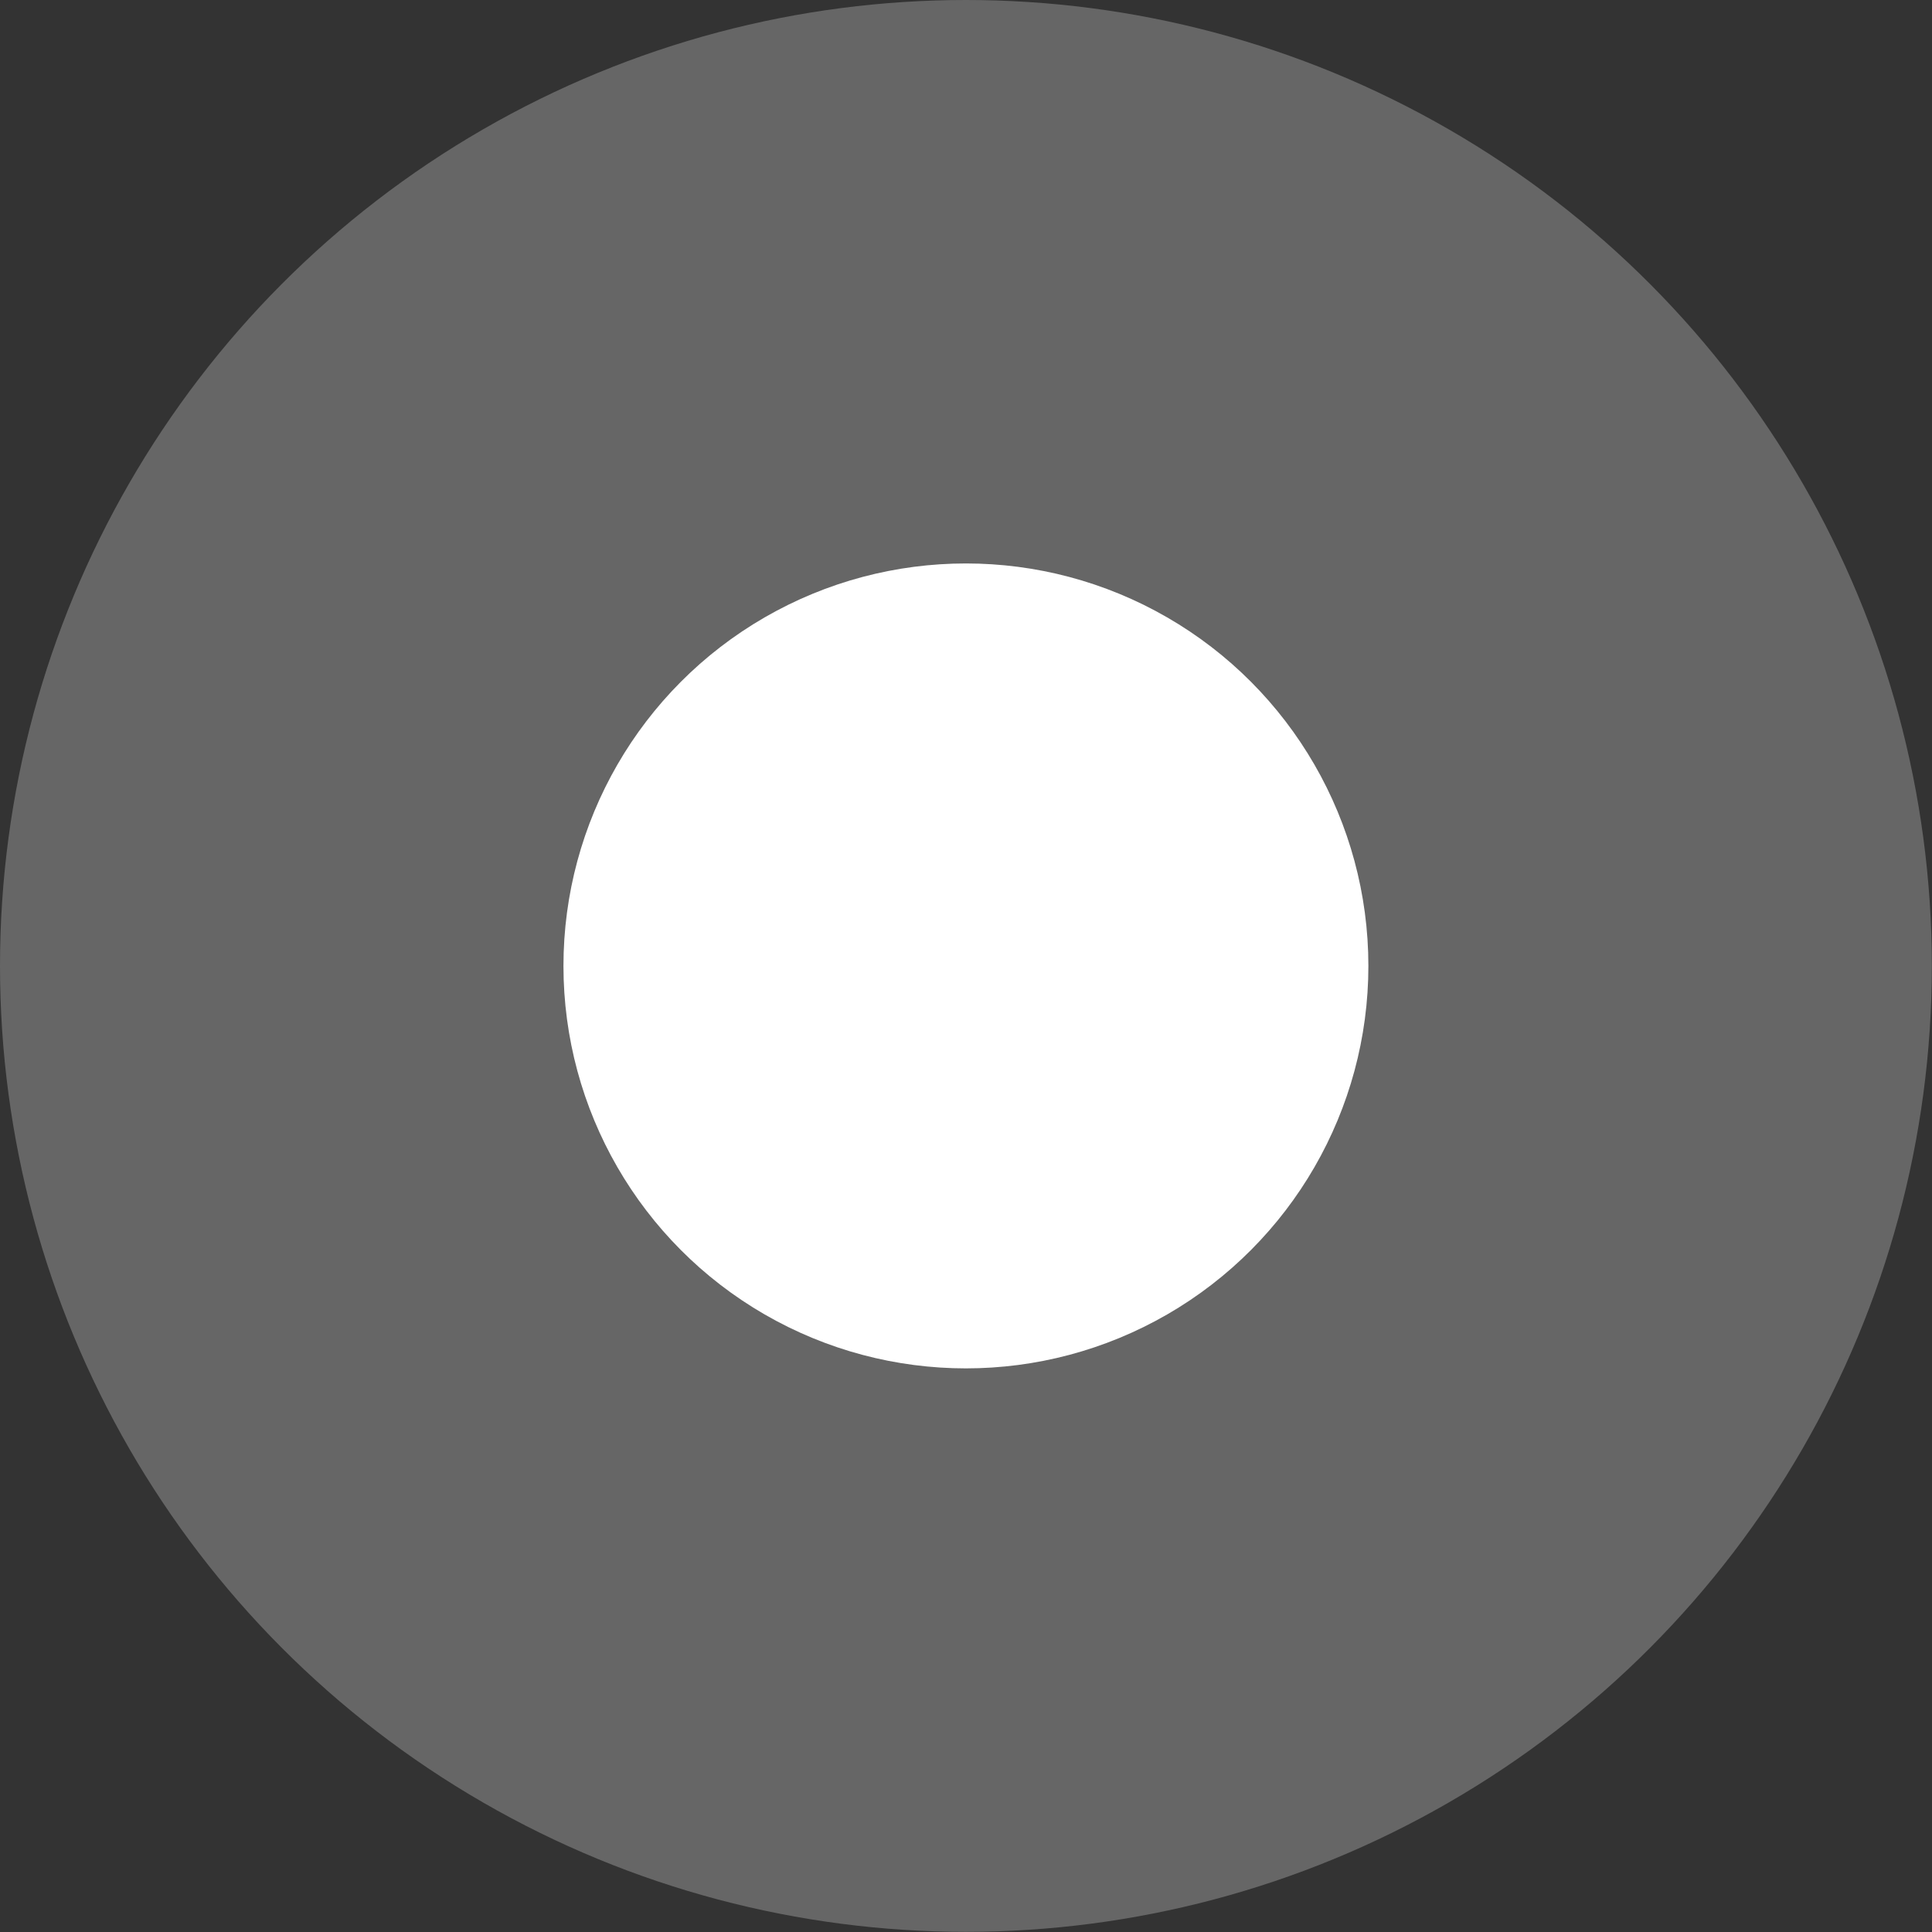 <?xml version="1.0" encoding="utf-8"?>
<svg xmlns="http://www.w3.org/2000/svg" fill="none" height="100%" overflow="visible" preserveAspectRatio="none" style="display: block;" viewBox="0 0 11.665 11.665" width="100%">
<rect x="0" y="0" width="11.665" height="11.665" fill="#333333" stroke="none"/>
<g id="Group 1533208576">
<circle cx="5.832" cy="5.832" fill="#666666" id="Ellipse 7450" r="5.832"/>
<circle cx="5.832" cy="5.832" fill="white" id="Ellipse 7451" r="2.43"/>
</g>
</svg>